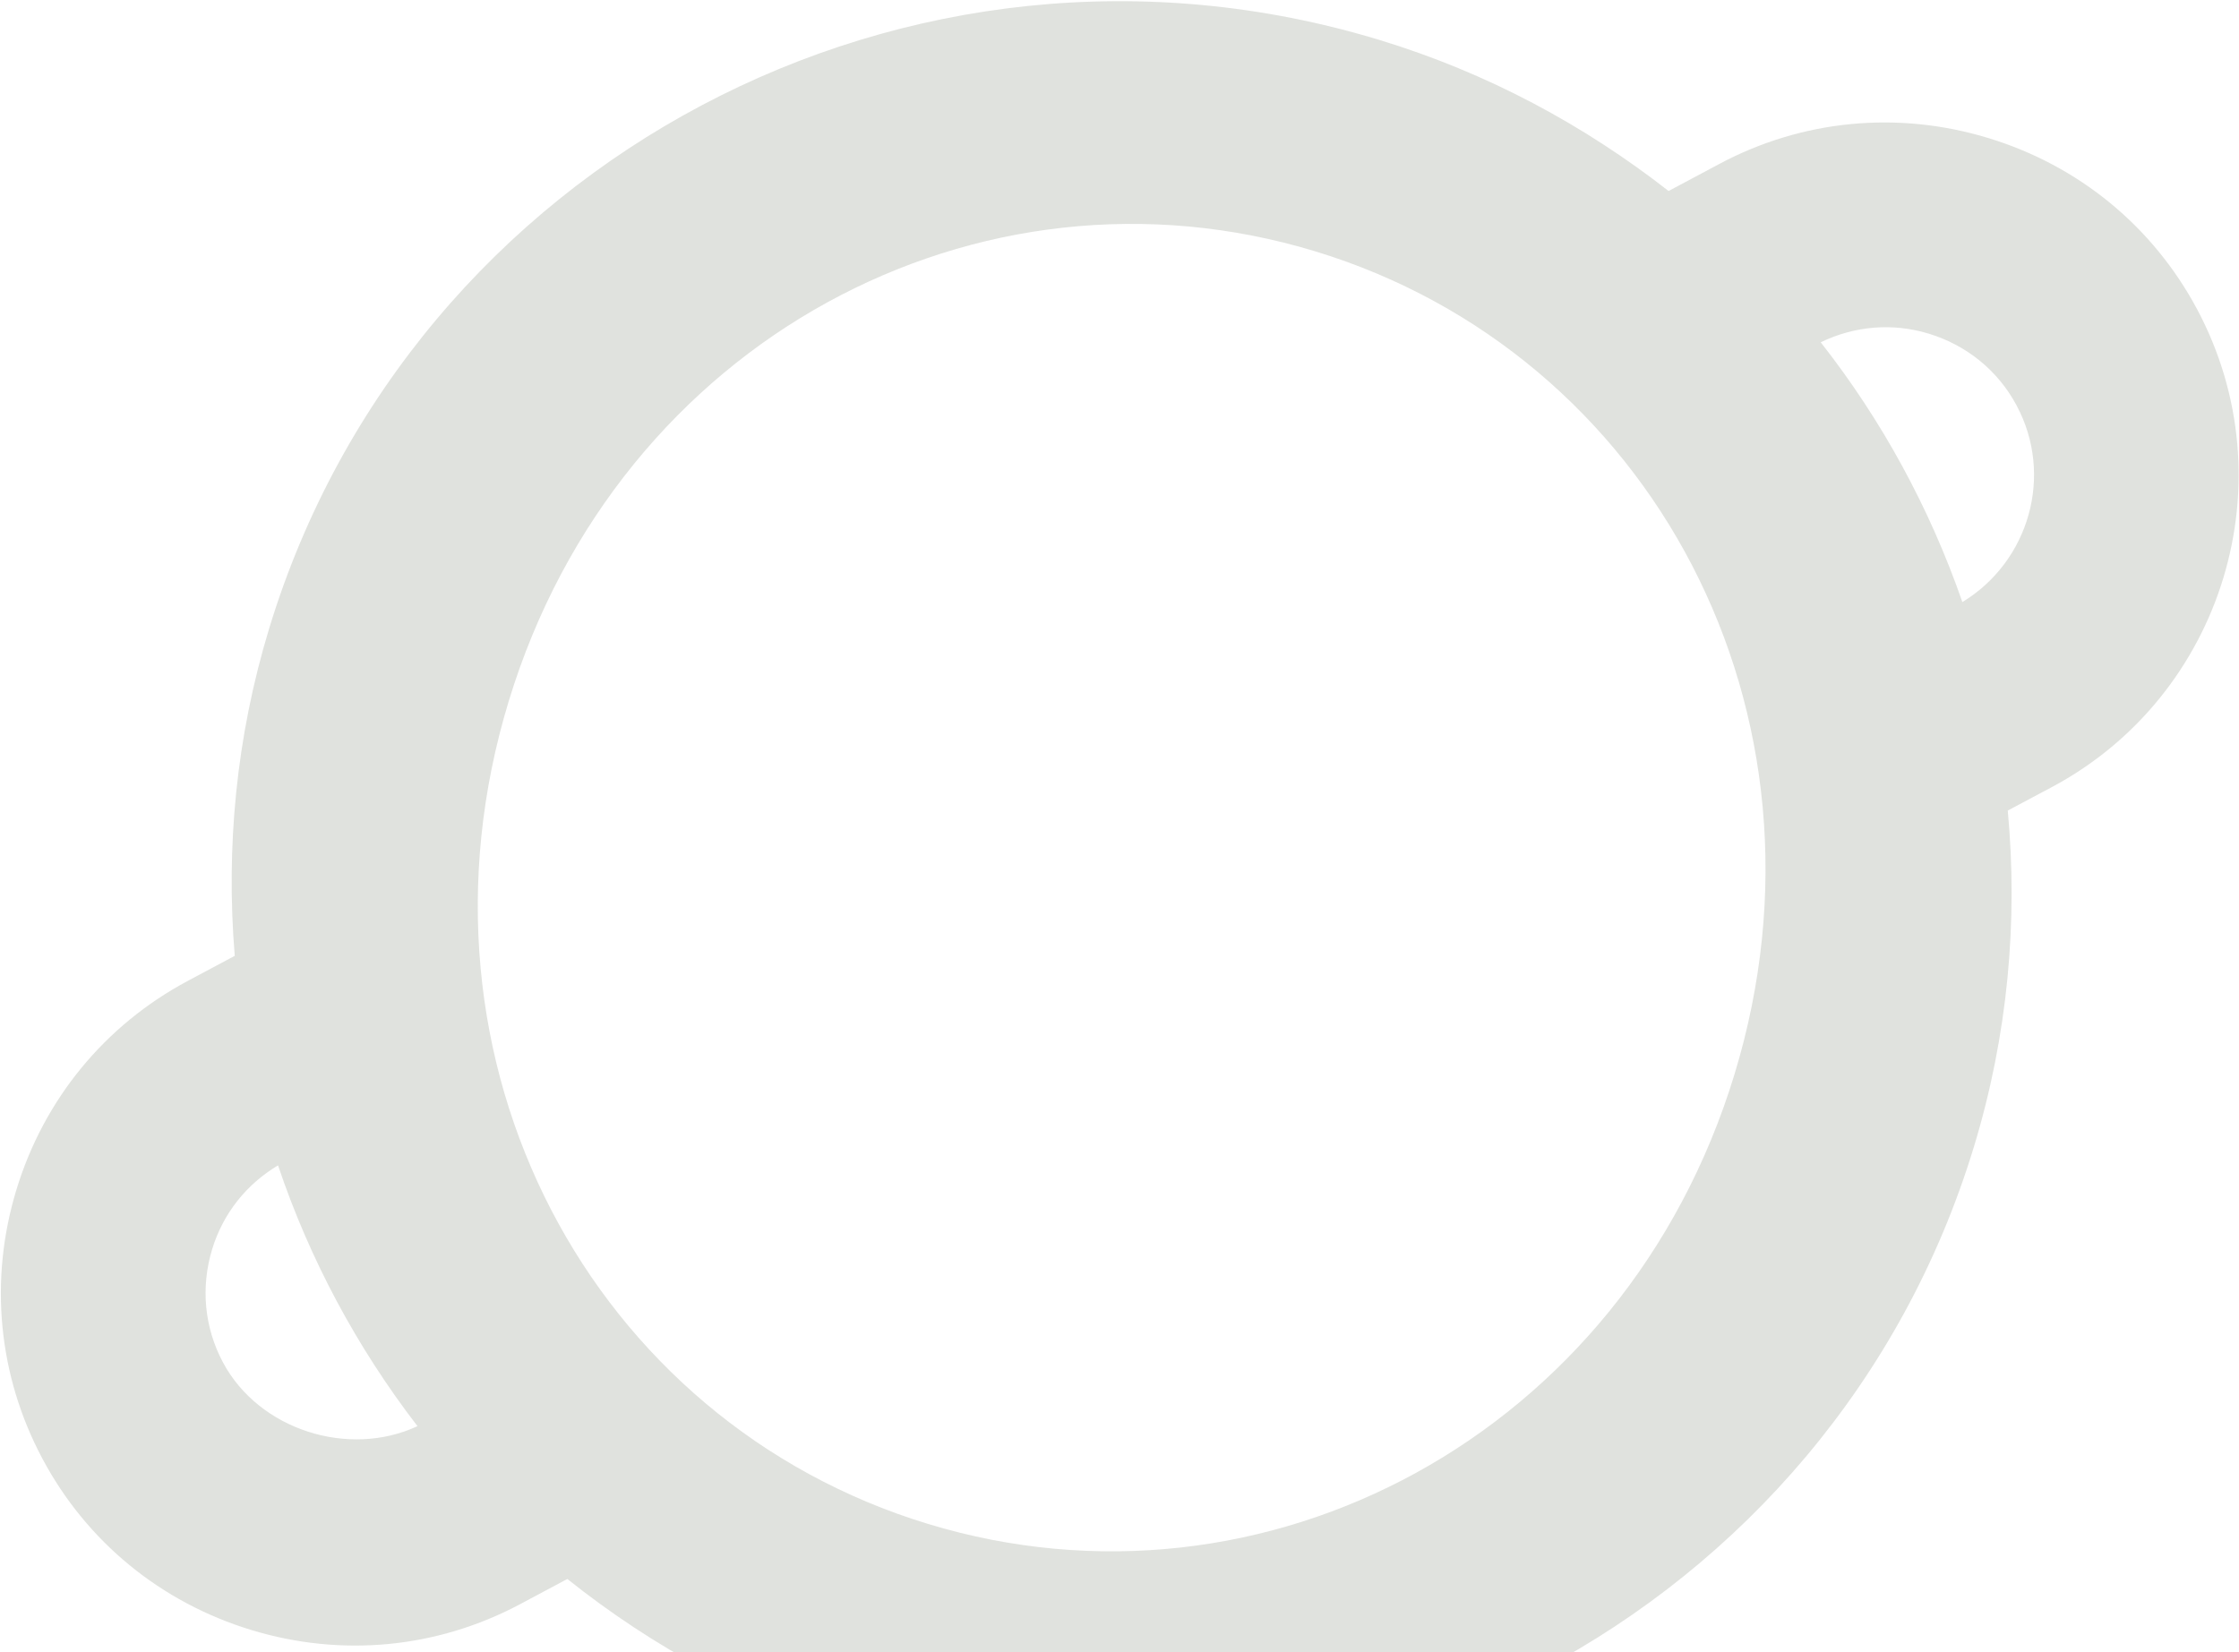 <svg xmlns="http://www.w3.org/2000/svg" width="1245" height="919" viewBox="0 0 1245 919" fill="none"><path d="M1140.88 437.802C1236.4 386.834 1272.69 267.574 1221.73 172.041C1197.11 125.883 1155.85 92.063 1105.56 76.762C1055.27 61.461 1002.16 66.572 956.005 91.197L927.823 106.234C881.011 69.67 827.251 40.542 767.093 22.24C505.978 -57.202 228.757 89.585 149.681 349.501C131.196 410.257 125.587 471.825 130.533 531.624L104.448 545.541C58.294 570.167 24.42 611.419 9.117 661.718C-6.186 712.017 -1.026 765.144 23.594 811.302C48.16 857.444 89.421 891.264 139.767 906.582C190.113 921.899 243.165 916.772 289.32 892.146L315.474 878.192C363.123 916.24 418.344 946.34 480.165 965.149C741.334 1044.61 1018.52 897.75 1097.58 637.887C1116.57 575.469 1122.13 512.129 1116.42 450.808L1140.88 437.802ZM1072.46 185.565C1093.69 192.025 1111.05 206.211 1121.38 225.584C1142.08 264.398 1128.35 312.245 1091.18 334.86C1073.07 282.714 1046.57 233.875 1012.41 190.381C1031.11 181.304 1052.24 179.415 1072.46 185.565ZM123.962 757.706C113.629 738.334 111.516 716.014 117.976 694.778C124.029 674.884 137.056 658.635 154.598 648.153C172.199 700.436 198.471 749.441 232.14 793.196C193.838 811.071 143.993 795.262 123.962 757.706ZM515.996 847.567C329.302 790.768 221.686 591.111 282.882 389.967C344.061 188.877 544.637 82.984 731.331 139.783C918.08 196.599 1025.69 396.256 964.516 597.346C903.32 798.49 702.744 904.383 515.996 847.567Z" fill="#323D26" fill-opacity="0.15"></path></svg>